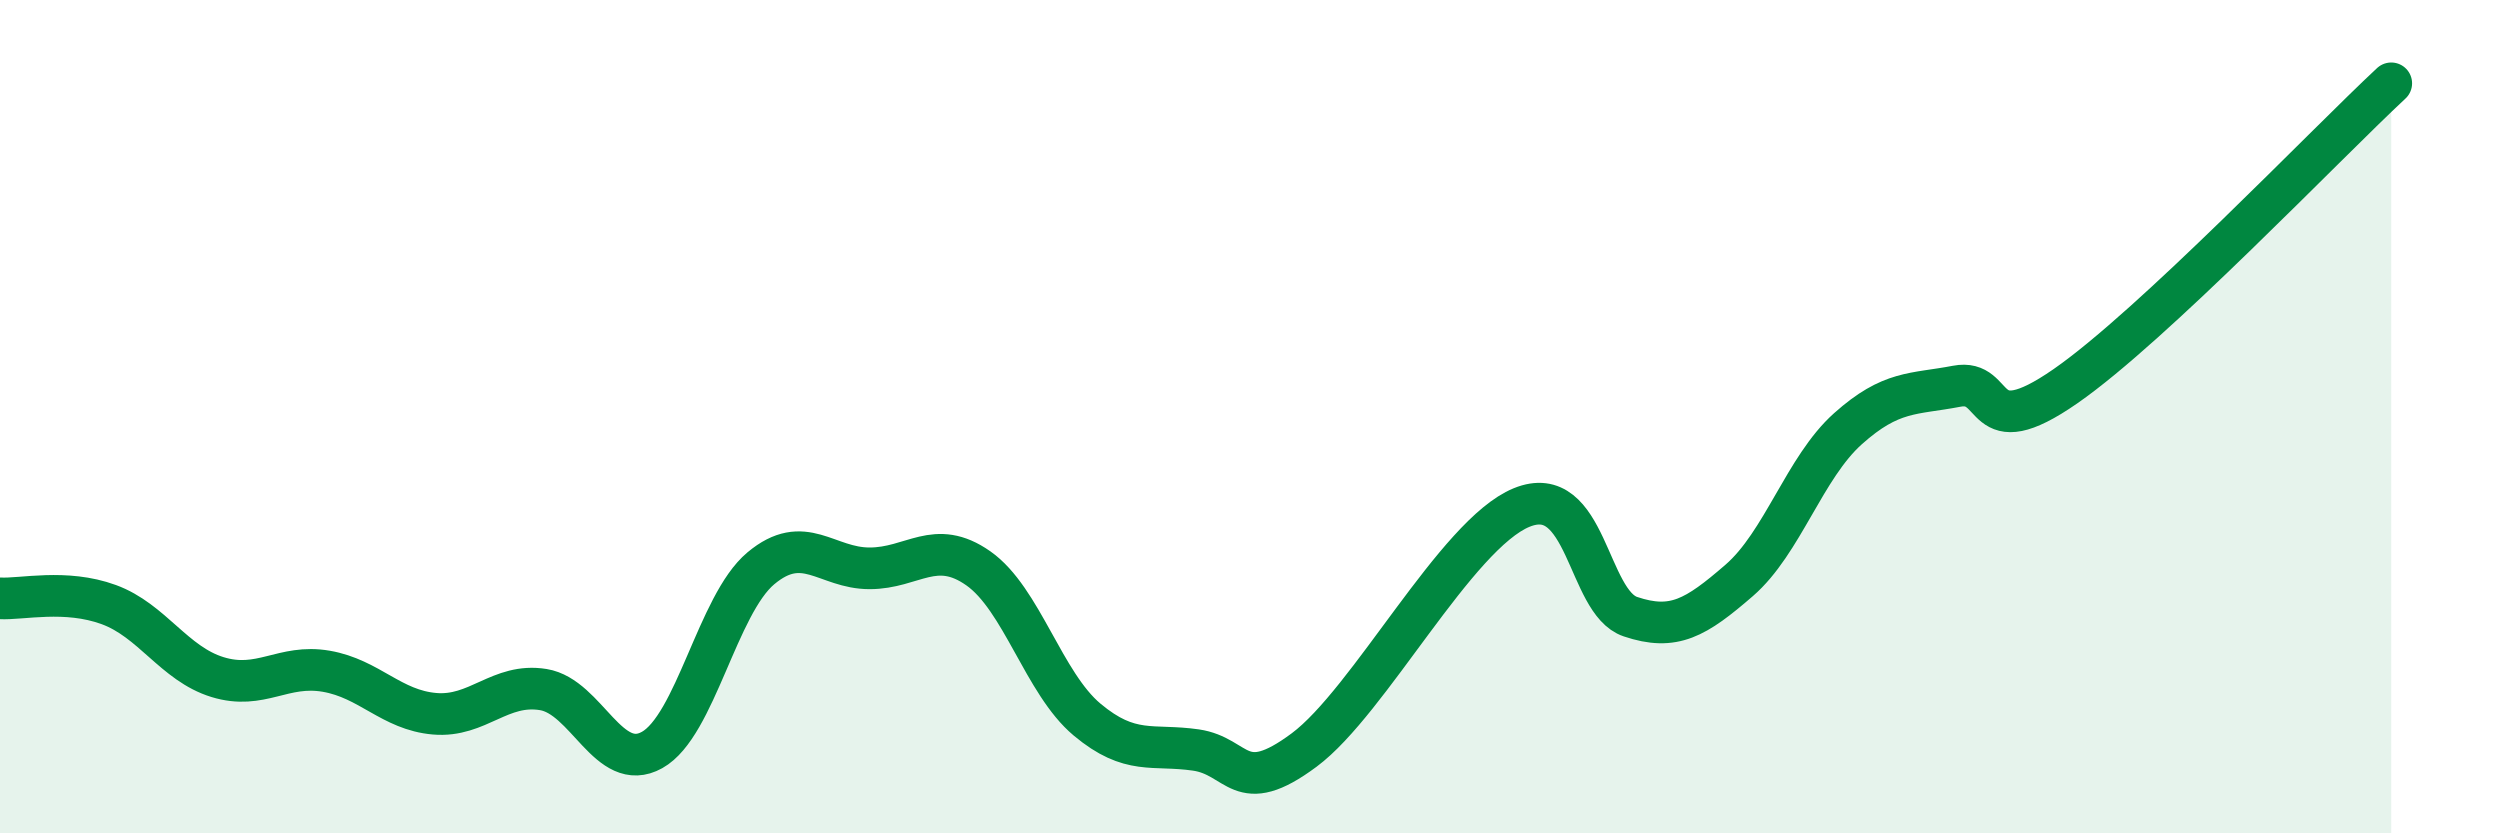 
    <svg width="60" height="20" viewBox="0 0 60 20" xmlns="http://www.w3.org/2000/svg">
      <path
        d="M 0,14.36 C 0.52,14.39 1.57,14.13 2.61,14.51 C 3.65,14.89 4.18,15.93 5.22,16.25 C 6.26,16.57 6.79,15.93 7.83,16.11 C 8.87,16.29 9.39,17.04 10.43,17.13 C 11.47,17.22 12,16.38 13.04,16.55 C 14.08,16.72 14.61,18.58 15.65,18 C 16.69,17.42 17.22,14.51 18.26,13.64 C 19.3,12.77 19.83,13.64 20.87,13.64 C 21.91,13.64 22.44,12.91 23.48,13.64 C 24.52,14.37 25.05,16.4 26.09,17.27 C 27.13,18.14 27.66,17.85 28.7,18 C 29.74,18.15 29.74,19.16 31.3,18 C 32.86,16.84 34.95,12.82 36.52,12.18 C 38.09,11.54 38.09,14.45 39.13,14.8 C 40.17,15.15 40.7,14.83 41.74,13.93 C 42.78,13.03 43.31,11.22 44.35,10.29 C 45.39,9.36 45.92,9.47 46.96,9.27 C 48,9.07 47.48,10.72 49.57,9.27 C 51.66,7.82 55.83,3.45 57.39,2L57.39 20L0 20Z"
        fill="#008740"
        opacity="0.1"
        stroke-linecap="round"
        stroke-linejoin="round"
      />
      <path
        d="M 0,14.36 C 0.52,14.39 1.57,14.13 2.61,14.51 C 3.65,14.89 4.18,15.93 5.22,16.25 C 6.26,16.57 6.79,15.93 7.83,16.11 C 8.87,16.29 9.39,17.04 10.43,17.13 C 11.47,17.22 12,16.38 13.04,16.55 C 14.08,16.72 14.61,18.58 15.65,18 C 16.69,17.42 17.22,14.51 18.26,13.64 C 19.3,12.77 19.83,13.64 20.87,13.64 C 21.91,13.64 22.44,12.91 23.48,13.64 C 24.52,14.37 25.05,16.4 26.09,17.27 C 27.13,18.14 27.66,17.85 28.7,18 C 29.74,18.15 29.74,19.16 31.3,18 C 32.86,16.84 34.95,12.82 36.52,12.18 C 38.09,11.54 38.09,14.45 39.13,14.8 C 40.17,15.15 40.7,14.83 41.74,13.93 C 42.78,13.03 43.31,11.22 44.35,10.29 C 45.39,9.36 45.92,9.47 46.96,9.27 C 48,9.07 47.48,10.72 49.57,9.27 C 51.66,7.82 55.83,3.45 57.39,2"
        stroke="#008740"
        stroke-width="1"
        fill="none"
        stroke-linecap="round"
        stroke-linejoin="round"
      />
    </svg>
  